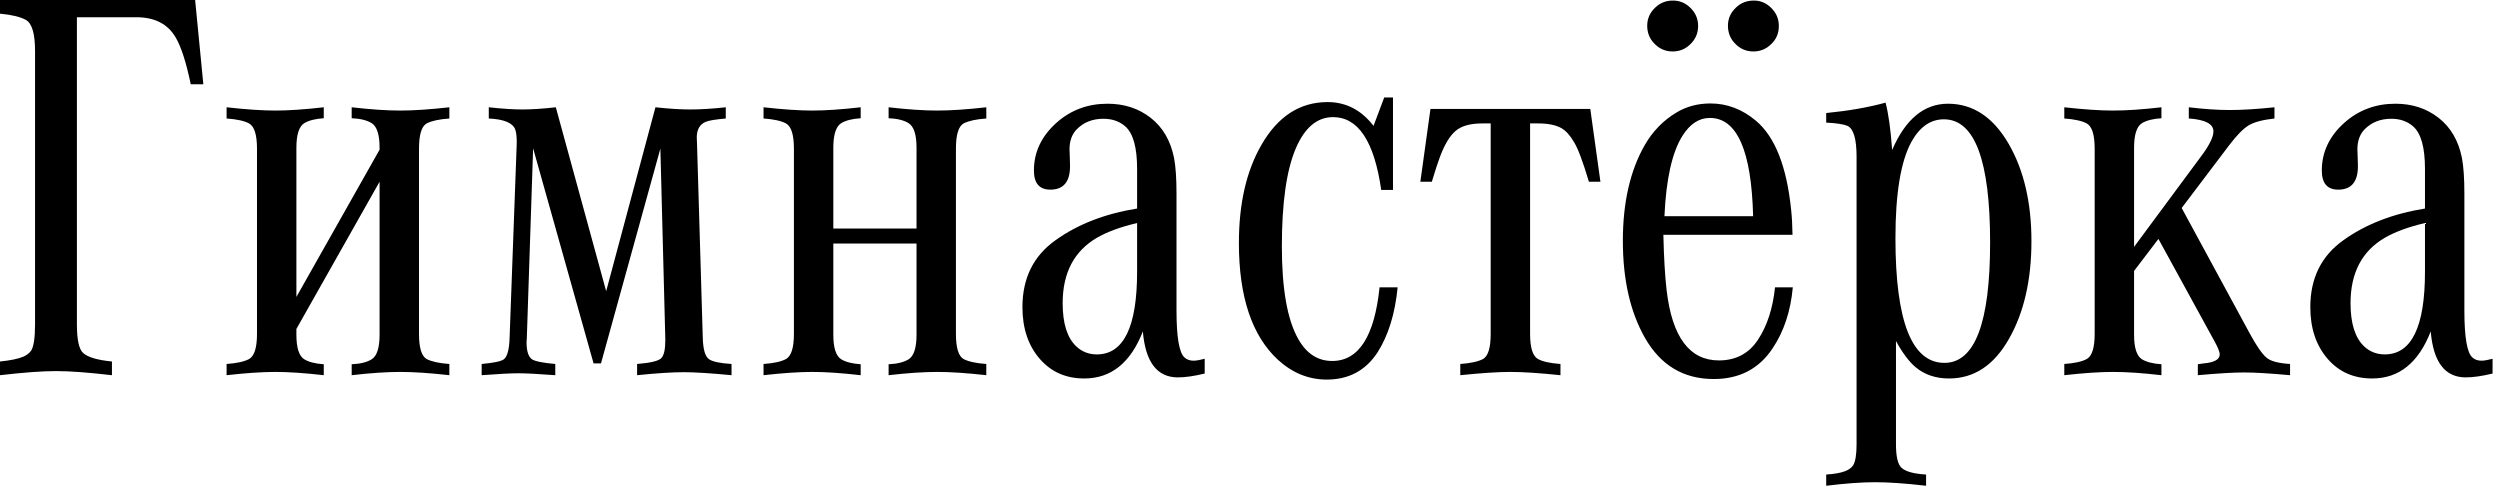 <?xml version="1.0" encoding="UTF-8"?> <svg xmlns="http://www.w3.org/2000/svg" width="113" height="22" viewBox="0 0 113 22" fill="none"><path d="M5.06 16.34V16.959C3.988 16.835 3.146 16.773 2.536 16.773C1.918 16.773 1.072 16.835 0 16.959V16.34C0.479 16.291 0.833 16.217 1.064 16.118C1.221 16.044 1.336 15.953 1.41 15.846C1.526 15.656 1.584 15.26 1.584 14.658V2.301C1.584 1.526 1.448 1.06 1.175 0.903C0.928 0.763 0.536 0.668 0 0.618V2.11876e-06H8.82L9.191 3.81H8.622C8.416 2.82 8.189 2.115 7.942 1.695C7.587 1.084 6.993 0.779 6.16 0.779H3.476V14.658C3.476 15.359 3.571 15.792 3.761 15.957C3.967 16.147 4.4 16.274 5.06 16.34ZM17.157 8.214L13.397 14.868V15.128C13.397 15.722 13.516 16.093 13.755 16.241C13.962 16.365 14.255 16.439 14.634 16.464V16.959C13.768 16.86 13.038 16.811 12.444 16.811C11.859 16.811 11.125 16.86 10.242 16.959V16.452C10.704 16.419 11.042 16.345 11.257 16.229C11.496 16.097 11.616 15.718 11.616 15.091V6.717C11.616 6.09 11.496 5.711 11.257 5.579C11.042 5.463 10.704 5.389 10.242 5.356V4.849C11.125 4.948 11.859 4.997 12.444 4.997C13.038 4.997 13.768 4.948 14.634 4.849V5.344C14.255 5.368 13.962 5.443 13.755 5.566C13.516 5.715 13.397 6.086 13.397 6.68V13.421L17.157 6.766V6.68C17.157 6.086 17.038 5.715 16.799 5.566C16.584 5.434 16.283 5.36 15.896 5.344V4.849C16.753 4.948 17.487 4.997 18.097 4.997C18.691 4.997 19.429 4.948 20.311 4.849V5.356C19.85 5.389 19.508 5.463 19.285 5.579C19.054 5.711 18.939 6.09 18.939 6.717V15.091C18.939 15.718 19.054 16.097 19.285 16.229C19.508 16.345 19.85 16.419 20.311 16.452V16.959C19.429 16.86 18.691 16.811 18.097 16.811C17.487 16.811 16.753 16.86 15.896 16.959V16.464C16.283 16.448 16.584 16.373 16.799 16.241C17.038 16.093 17.157 15.722 17.157 15.128V8.214ZM26.83 16.427L24.097 6.704L23.812 15.289L23.8 15.462C23.8 15.866 23.882 16.126 24.047 16.241C24.187 16.332 24.538 16.402 25.099 16.452V16.959C24.332 16.901 23.775 16.872 23.429 16.872C23.082 16.872 22.53 16.901 21.771 16.959V16.452C22.315 16.402 22.649 16.332 22.773 16.241C22.93 16.118 23.016 15.8 23.033 15.289L23.355 6.519C23.363 6.23 23.342 6.012 23.293 5.863C23.185 5.558 22.785 5.389 22.093 5.356V4.849C22.695 4.915 23.202 4.948 23.614 4.948C24.027 4.948 24.53 4.915 25.123 4.849L27.399 13.162L29.626 4.849C30.228 4.915 30.756 4.948 31.209 4.948C31.663 4.948 32.195 4.915 32.805 4.849V5.356C32.343 5.397 32.042 5.447 31.902 5.505C31.63 5.62 31.494 5.855 31.494 6.21C31.494 6.234 31.498 6.337 31.506 6.519L31.766 15.289C31.782 15.792 31.873 16.105 32.038 16.229C32.195 16.345 32.537 16.419 33.065 16.452V16.959C32.116 16.868 31.395 16.823 30.9 16.823C30.389 16.823 29.688 16.868 28.797 16.959V16.452C29.416 16.402 29.783 16.312 29.898 16.18C30.014 16.048 30.071 15.788 30.071 15.4C30.071 15.367 30.071 15.33 30.071 15.289L29.849 6.717L27.164 16.427H26.83ZM41.427 11.009H37.666V15.128C37.666 15.722 37.786 16.093 38.025 16.241C38.231 16.365 38.524 16.439 38.903 16.464V16.959C38.037 16.86 37.308 16.811 36.714 16.811C36.128 16.811 35.394 16.86 34.512 16.959V16.452C34.974 16.419 35.312 16.345 35.526 16.229C35.766 16.097 35.885 15.718 35.885 15.091V6.717C35.885 6.09 35.766 5.711 35.526 5.579C35.312 5.463 34.974 5.389 34.512 5.356V4.849C35.394 4.948 36.128 4.997 36.714 4.997C37.308 4.997 38.037 4.948 38.903 4.849V5.344C38.524 5.368 38.231 5.443 38.025 5.566C37.786 5.715 37.666 6.086 37.666 6.68V10.329H41.427V6.68C41.427 6.086 41.307 5.715 41.068 5.566C40.854 5.434 40.553 5.36 40.165 5.344V4.849C41.023 4.948 41.757 4.997 42.367 4.997C42.961 4.997 43.699 4.948 44.581 4.849V5.356C44.119 5.389 43.777 5.463 43.554 5.579C43.324 5.711 43.208 6.09 43.208 6.717V15.091C43.208 15.718 43.324 16.097 43.554 16.229C43.777 16.345 44.119 16.419 44.581 16.452V16.959C43.699 16.86 42.961 16.811 42.367 16.811C41.757 16.811 41.023 16.86 40.165 16.959V16.464C40.553 16.448 40.854 16.373 41.068 16.241C41.307 16.093 41.427 15.722 41.427 15.128V11.009ZM54.452 16.217V16.885C53.974 17 53.57 17.058 53.24 17.058C52.3 17.058 51.772 16.365 51.657 14.98C51.104 16.398 50.222 17.107 49.009 17.107C48.185 17.107 47.517 16.815 47.005 16.229C46.478 15.627 46.214 14.844 46.214 13.879C46.214 12.568 46.717 11.557 47.723 10.848C48.729 10.131 49.954 9.657 51.397 9.426V7.632C51.397 6.667 51.219 6.028 50.865 5.715C50.601 5.484 50.271 5.368 49.875 5.368C49.38 5.368 48.976 5.529 48.663 5.851C48.449 6.074 48.342 6.375 48.342 6.754C48.342 6.853 48.346 6.96 48.354 7.076C48.362 7.24 48.366 7.385 48.366 7.508C48.366 8.218 48.069 8.572 47.476 8.572C46.981 8.572 46.733 8.284 46.733 7.706C46.733 6.873 47.076 6.152 47.76 5.542C48.403 4.973 49.17 4.688 50.061 4.688C50.811 4.688 51.459 4.898 52.003 5.319C52.555 5.748 52.91 6.354 53.067 7.137C53.141 7.525 53.178 8.061 53.178 8.745V14.04C53.178 15.236 53.298 15.941 53.537 16.155C53.644 16.254 53.78 16.303 53.945 16.303C54.069 16.303 54.238 16.274 54.452 16.217ZM51.397 10.081C50.655 10.255 50.048 10.477 49.578 10.749C48.548 11.351 48.032 12.337 48.032 13.706C48.032 14.621 48.238 15.273 48.651 15.66C48.906 15.899 49.216 16.019 49.578 16.019C50.791 16.019 51.397 14.774 51.397 12.283V10.081ZM62.963 4.404V8.585H62.431C62.117 6.391 61.392 5.294 60.254 5.294C59.536 5.294 58.975 5.764 58.571 6.704C58.151 7.686 57.94 9.162 57.94 11.133C57.94 13.062 58.188 14.46 58.683 15.326C59.054 15.986 59.565 16.316 60.217 16.316C61.412 16.316 62.126 15.207 62.356 12.988H63.173C63.057 14.176 62.756 15.153 62.27 15.92C61.734 16.745 60.967 17.157 59.969 17.157C59.153 17.157 58.419 16.86 57.767 16.266C56.588 15.178 55.998 13.417 55.998 10.984C55.998 9.203 56.337 7.727 57.013 6.556C57.755 5.261 58.753 4.614 60.006 4.614C60.839 4.614 61.532 4.973 62.084 5.69L62.567 4.404H62.963ZM69.16 5.579V15.091C69.16 15.718 69.279 16.097 69.519 16.229C69.733 16.345 70.071 16.419 70.533 16.452V16.959C69.576 16.86 68.822 16.811 68.269 16.811C67.717 16.811 66.962 16.86 66.005 16.959V16.452C66.467 16.419 66.81 16.345 67.032 16.229C67.263 16.097 67.379 15.718 67.379 15.091V5.579H66.995C66.451 5.579 66.047 5.694 65.783 5.925C65.519 6.156 65.284 6.552 65.078 7.113C64.995 7.327 64.876 7.694 64.719 8.214H64.2L64.657 4.923H71.881L72.339 8.214H71.819C71.547 7.306 71.325 6.713 71.151 6.432C70.97 6.119 70.776 5.905 70.57 5.789C70.314 5.649 69.972 5.579 69.543 5.579H69.16ZM80.231 12.988H81.035C80.936 14.069 80.631 14.988 80.12 15.747C79.509 16.67 78.623 17.132 77.46 17.132C76.099 17.132 75.064 16.514 74.355 15.277C73.687 14.106 73.353 12.642 73.353 10.885C73.353 9.154 73.683 7.71 74.343 6.556C74.706 5.929 75.184 5.439 75.778 5.084C76.231 4.812 76.743 4.676 77.311 4.676C78.062 4.676 78.746 4.936 79.365 5.455C80.231 6.181 80.763 7.529 80.961 9.5C80.994 9.797 81.014 10.168 81.022 10.613H75.184C75.209 11.661 75.258 12.498 75.332 13.124C75.58 15.236 76.367 16.291 77.695 16.291C78.462 16.291 79.052 15.978 79.464 15.351C79.876 14.724 80.132 13.937 80.231 12.988ZM79.241 9.772C79.167 6.812 78.516 5.331 77.287 5.331C76.8 5.331 76.388 5.599 76.05 6.135C75.58 6.878 75.308 8.09 75.233 9.772H79.241ZM75.617 0.025C75.947 0.025 76.227 0.153 76.458 0.408C76.656 0.623 76.755 0.878 76.755 1.175C76.755 1.513 76.627 1.798 76.371 2.029C76.157 2.227 75.901 2.326 75.605 2.326C75.266 2.326 74.982 2.198 74.751 1.942C74.553 1.728 74.454 1.468 74.454 1.163C74.454 0.833 74.582 0.553 74.838 0.322C75.052 0.124 75.312 0.025 75.617 0.025ZM79.278 0.025C79.6 0.025 79.876 0.153 80.107 0.408C80.305 0.623 80.404 0.878 80.404 1.175C80.404 1.521 80.276 1.806 80.02 2.029C79.806 2.227 79.55 2.326 79.254 2.326C78.915 2.326 78.631 2.198 78.4 1.942C78.202 1.728 78.103 1.468 78.103 1.163C78.103 0.833 78.231 0.553 78.487 0.322C78.701 0.124 78.965 0.025 79.278 0.025ZM82.544 5.542V5.109C83.558 5.01 84.453 4.853 85.228 4.639C85.36 5.142 85.459 5.855 85.525 6.779C86.127 5.385 86.968 4.688 88.049 4.688C89.178 4.688 90.094 5.294 90.795 6.507C91.479 7.694 91.821 9.158 91.821 10.898C91.821 12.654 91.483 14.126 90.807 15.314C90.131 16.509 89.228 17.107 88.098 17.107C87.496 17.107 86.993 16.938 86.589 16.6C86.292 16.353 85.995 15.957 85.698 15.413V20.076C85.698 20.637 85.781 20.991 85.946 21.14C86.127 21.313 86.498 21.416 87.059 21.449V21.956C86.127 21.849 85.36 21.796 84.758 21.796C84.156 21.796 83.418 21.849 82.544 21.956V21.449C82.931 21.424 83.224 21.371 83.422 21.288C83.579 21.222 83.69 21.14 83.756 21.041C83.863 20.876 83.917 20.555 83.917 20.076V7.076C83.917 6.284 83.781 5.822 83.509 5.69C83.336 5.616 83.014 5.566 82.544 5.542ZM87.863 5.393C87.261 5.393 86.77 5.735 86.391 6.42C85.913 7.302 85.674 8.75 85.674 10.762C85.674 14.522 86.412 16.402 87.888 16.402C89.265 16.402 89.953 14.588 89.953 10.96C89.953 7.249 89.257 5.393 87.863 5.393ZM96.46 12.246V15.128C96.46 15.722 96.579 16.093 96.819 16.241C97.025 16.365 97.318 16.439 97.697 16.464V16.959C96.839 16.86 96.109 16.811 95.507 16.811C94.922 16.811 94.188 16.86 93.306 16.959V16.452C93.767 16.419 94.106 16.345 94.32 16.229C94.559 16.097 94.679 15.718 94.679 15.091V6.717C94.679 6.09 94.559 5.711 94.32 5.579C94.106 5.463 93.767 5.389 93.306 5.356V4.849C94.188 4.948 94.922 4.997 95.507 4.997C96.109 4.997 96.839 4.948 97.697 4.849V5.344C97.318 5.368 97.025 5.443 96.819 5.566C96.579 5.715 96.46 6.086 96.46 6.68V11.158L99.565 6.964C99.886 6.519 100.047 6.177 100.047 5.938C100.047 5.599 99.676 5.406 98.934 5.356V4.849C99.618 4.931 100.237 4.973 100.789 4.973C101.35 4.973 102.022 4.931 102.806 4.849V5.356C102.278 5.414 101.89 5.517 101.643 5.665C101.395 5.814 101.103 6.111 100.765 6.556L98.612 9.401L101.692 15.079C101.997 15.639 102.249 16.002 102.447 16.167C102.628 16.324 102.983 16.419 103.511 16.452V16.959C102.612 16.877 101.919 16.835 101.433 16.835C100.946 16.835 100.249 16.877 99.342 16.959V16.464C99.458 16.448 99.54 16.435 99.59 16.427C100.084 16.386 100.332 16.25 100.332 16.019C100.332 15.912 100.257 15.722 100.109 15.45L97.561 10.799L96.46 12.246ZM112.664 16.217V16.885C112.186 17 111.782 17.058 111.452 17.058C110.512 17.058 109.984 16.365 109.869 14.98C109.316 16.398 108.434 17.107 107.222 17.107C106.397 17.107 105.729 16.815 105.218 16.229C104.69 15.627 104.426 14.844 104.426 13.879C104.426 12.568 104.929 11.557 105.935 10.848C106.941 10.131 108.166 9.657 109.609 9.426V7.632C109.609 6.667 109.432 6.028 109.077 5.715C108.813 5.484 108.483 5.368 108.088 5.368C107.593 5.368 107.189 5.529 106.875 5.851C106.661 6.074 106.554 6.375 106.554 6.754C106.554 6.853 106.558 6.96 106.566 7.076C106.574 7.24 106.578 7.385 106.578 7.508C106.578 8.218 106.282 8.572 105.688 8.572C105.193 8.572 104.946 8.284 104.946 7.706C104.946 6.873 105.288 6.152 105.972 5.542C106.616 4.973 107.382 4.688 108.273 4.688C109.024 4.688 109.671 4.898 110.215 5.319C110.768 5.748 111.122 6.354 111.279 7.137C111.353 7.525 111.39 8.061 111.39 8.745V14.04C111.39 15.236 111.51 15.941 111.749 16.155C111.856 16.254 111.992 16.303 112.157 16.303C112.281 16.303 112.45 16.274 112.664 16.217ZM109.609 10.081C108.867 10.255 108.261 10.477 107.791 10.749C106.76 11.351 106.244 12.337 106.244 13.706C106.244 14.621 106.451 15.273 106.863 15.66C107.119 15.899 107.428 16.019 107.791 16.019C109.003 16.019 109.609 14.774 109.609 12.283V10.081Z" fill="black"></path></svg> 